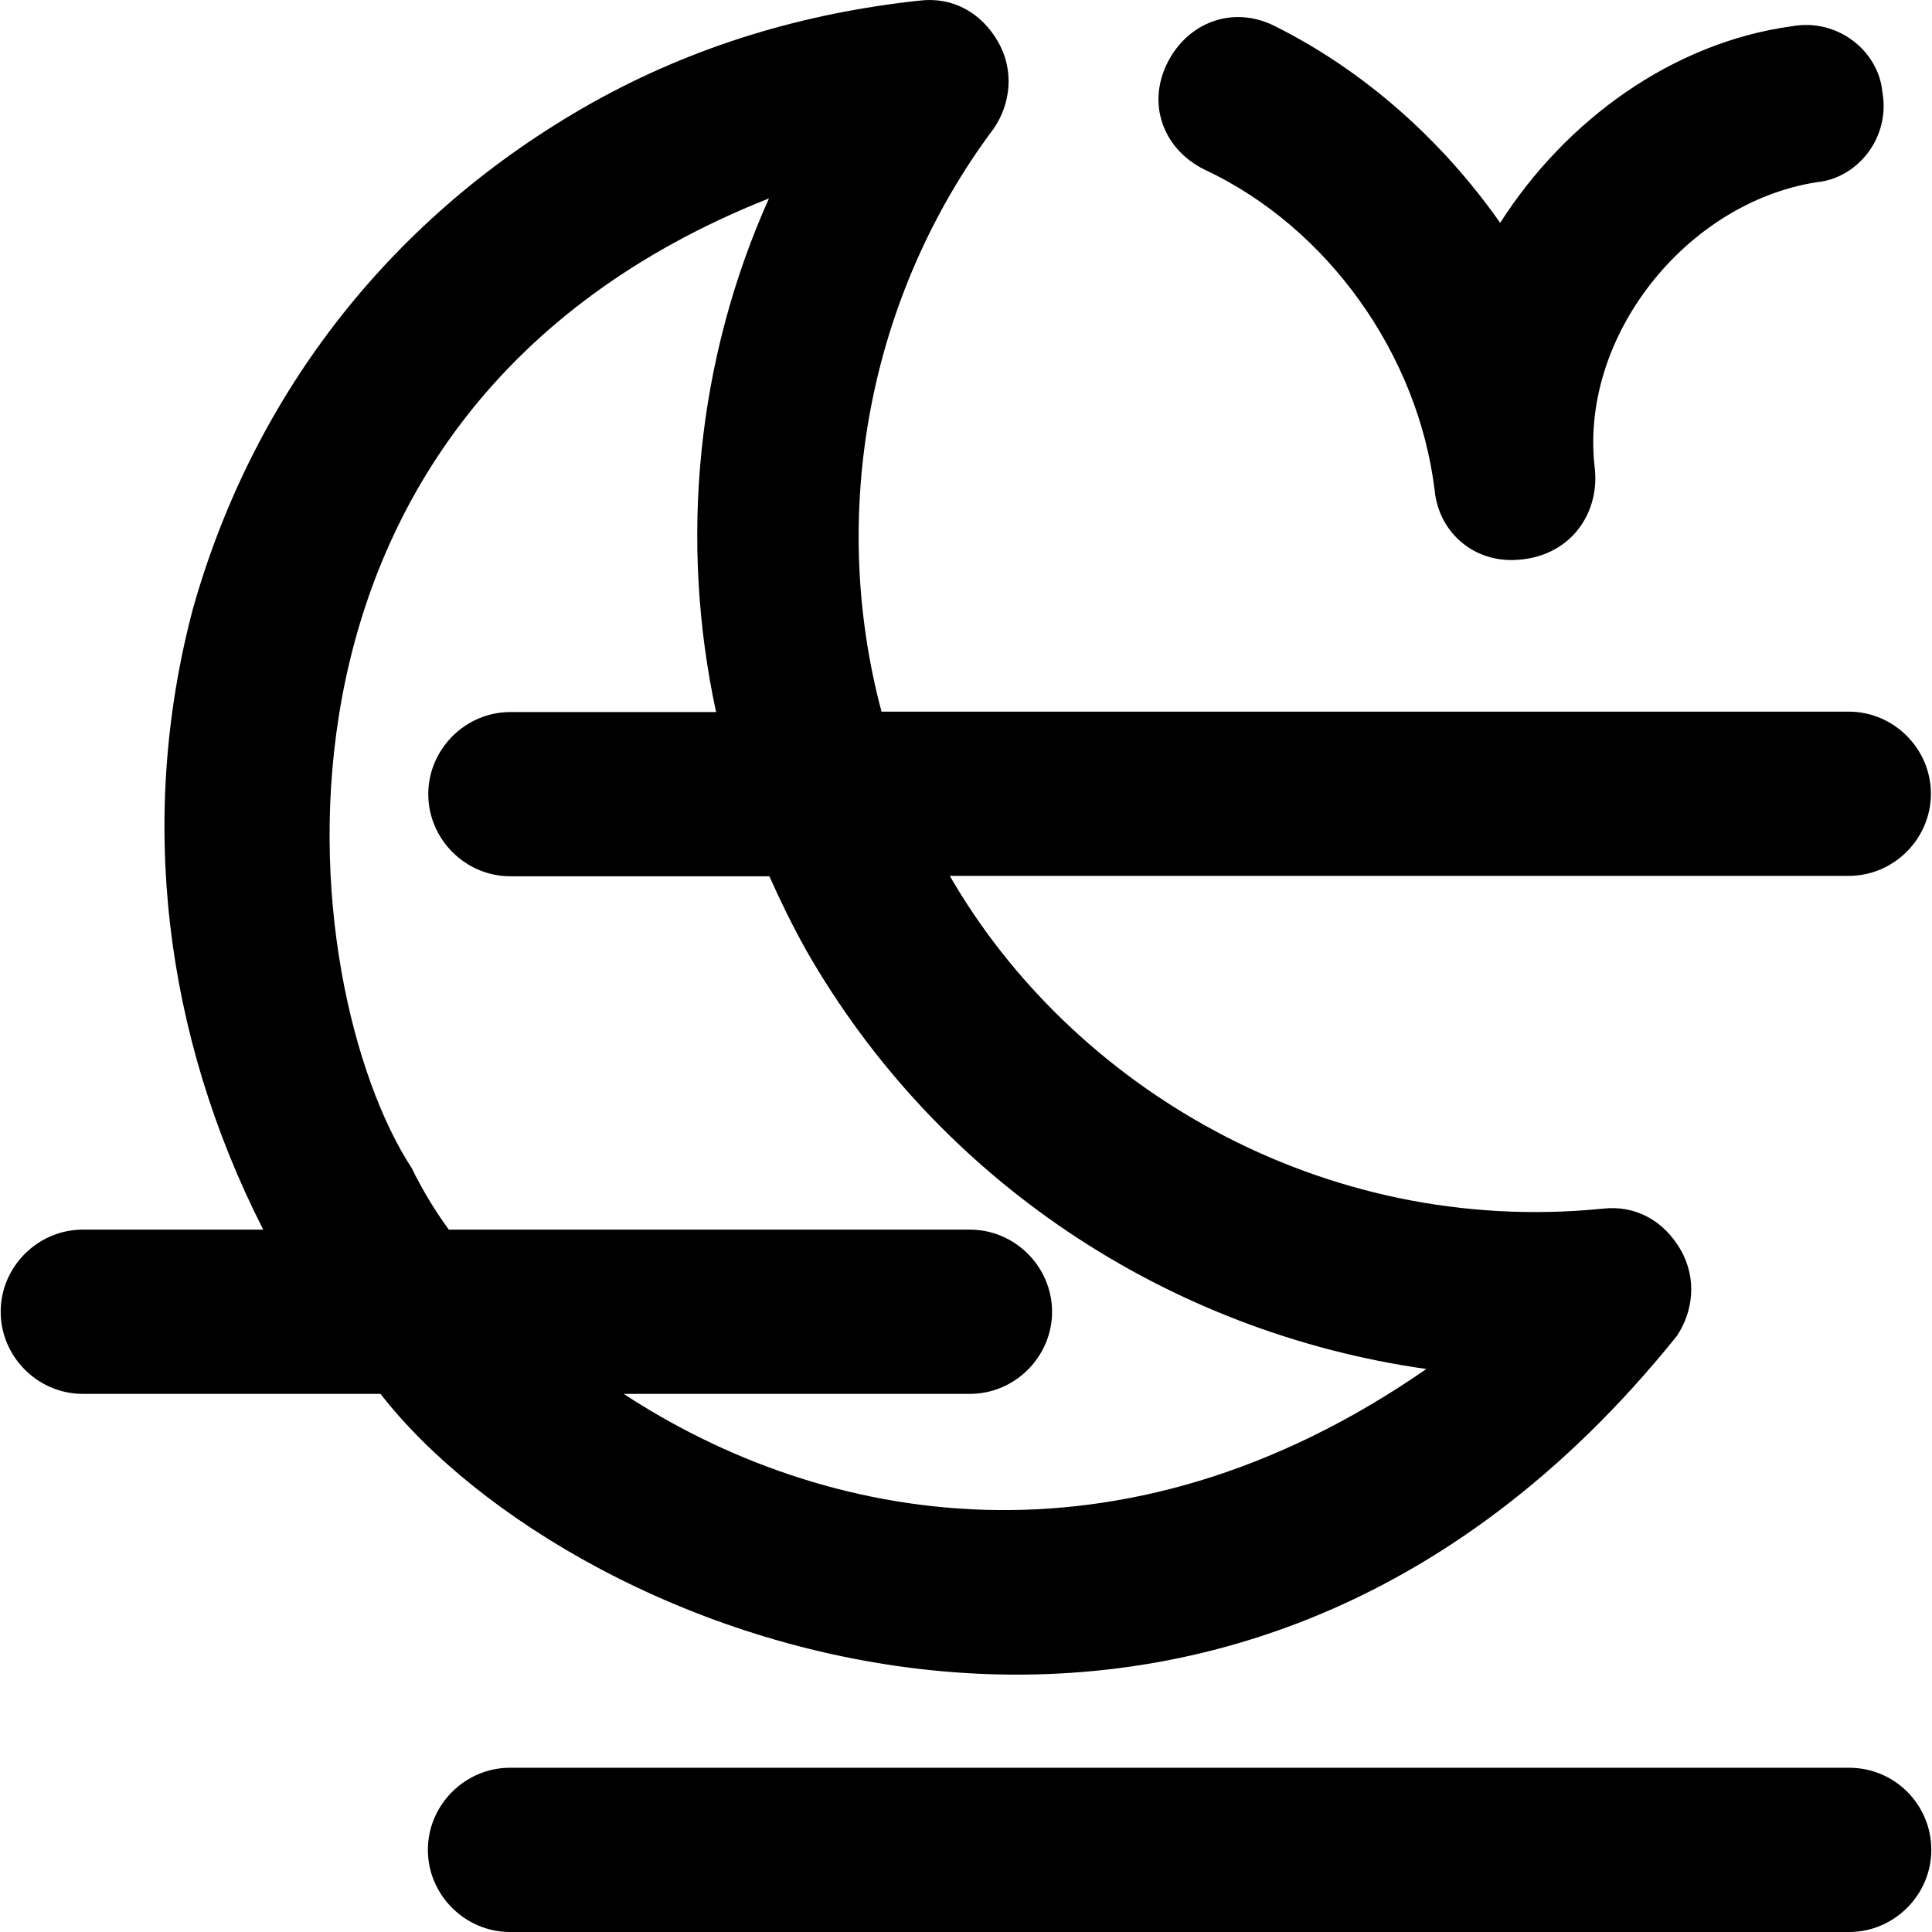 <?xml version="1.0" encoding="iso-8859-1"?>
<!-- Uploaded to: SVG Repo, www.svgrepo.com, Generator: SVG Repo Mixer Tools -->
<svg fill="#000000" height="800px" width="800px" version="1.1" id="Capa_1" xmlns="http://www.w3.org/2000/svg" xmlns:xlink="http://www.w3.org/1999/xlink" 
	 viewBox="0 0 489.349 489.349" xml:space="preserve">
<g>
	<g>
		<path d="M424.674,338.449c4.2-6.2,5.2-14.6,1-21.9s-11.4-11.4-19.8-10.4c-71.3,7.1-134.7-31.2-165.3-84.3h227.7
			c11.4,0,20.8-9.4,20.8-20.8c0-11.4-9.4-20.8-20.8-20.8h-245c-13.4-50.3-3.4-105.2,28.5-147.8c4.2-6.2,5.2-14.6,1-21.9
			s-11.4-11.4-19.8-10.4c-29.1,3.1-57.2,11.4-83.2,26c-49.9,28.1-85.3,72.8-100.9,128c-14,52.8-7.4,107.8,17.8,157.3h-45.7
			c-11.4,0-20.8,9.4-20.8,20.8s9.4,20.8,20.8,20.8h75.4C145.474,416.149,309.674,481.449,424.674,338.449z M157.974,353.049h87.7
			c11.4,0,20.8-9.4,20.8-20.8s-9.4-20.8-20.8-20.8h-132c-3.8-5.2-6.9-10.5-9.4-15.6c-29.8-45.6-47.3-191,90.5-245.6
			c-18.3,40.8-22.8,86.5-13.4,130.1h-52.1c-11.4,0-20.8,9.4-20.8,20.8c0,11.4,9.4,20.8,20.8,20.8h65.6c2.8,6.3,5.9,12.6,9.3,18.7
			c33.3,58.3,91.6,96.8,157.1,106.1C283.674,400.549,208.174,385.949,157.974,353.049z"/>
		<path d="M468.374,447.749h-339.2c-11.4,0-20.8,9.4-20.8,20.8s9.4,20.8,20.8,20.8h339.2c11.4,0,20.8-9.4,20.8-20.8
			C489.174,457.049,479.874,447.749,468.374,447.749z"/>
		<path d="M305.074,42.949c31.2,14.6,54.1,46.8,58.3,81.2c1,10.4,9.4,17.9,19.8,17.7c14.2-0.3,21.9-11.4,20.8-22.9
			c-4.2-33.3,22.9-67.6,56.2-72.8c10.4-1,18.7-11.4,16.6-22.9c-1-10.4-11.4-18.7-22.9-16.6c-30.2,4.1-57.3,23.8-73.9,49.8
			c-14.6-20.8-34.3-38.5-57.2-49.9c-10.4-5.2-21.9-1-27.1,9.4C290.474,26.349,294.574,37.749,305.074,42.949z"/>
	</g>
</g>
</svg>